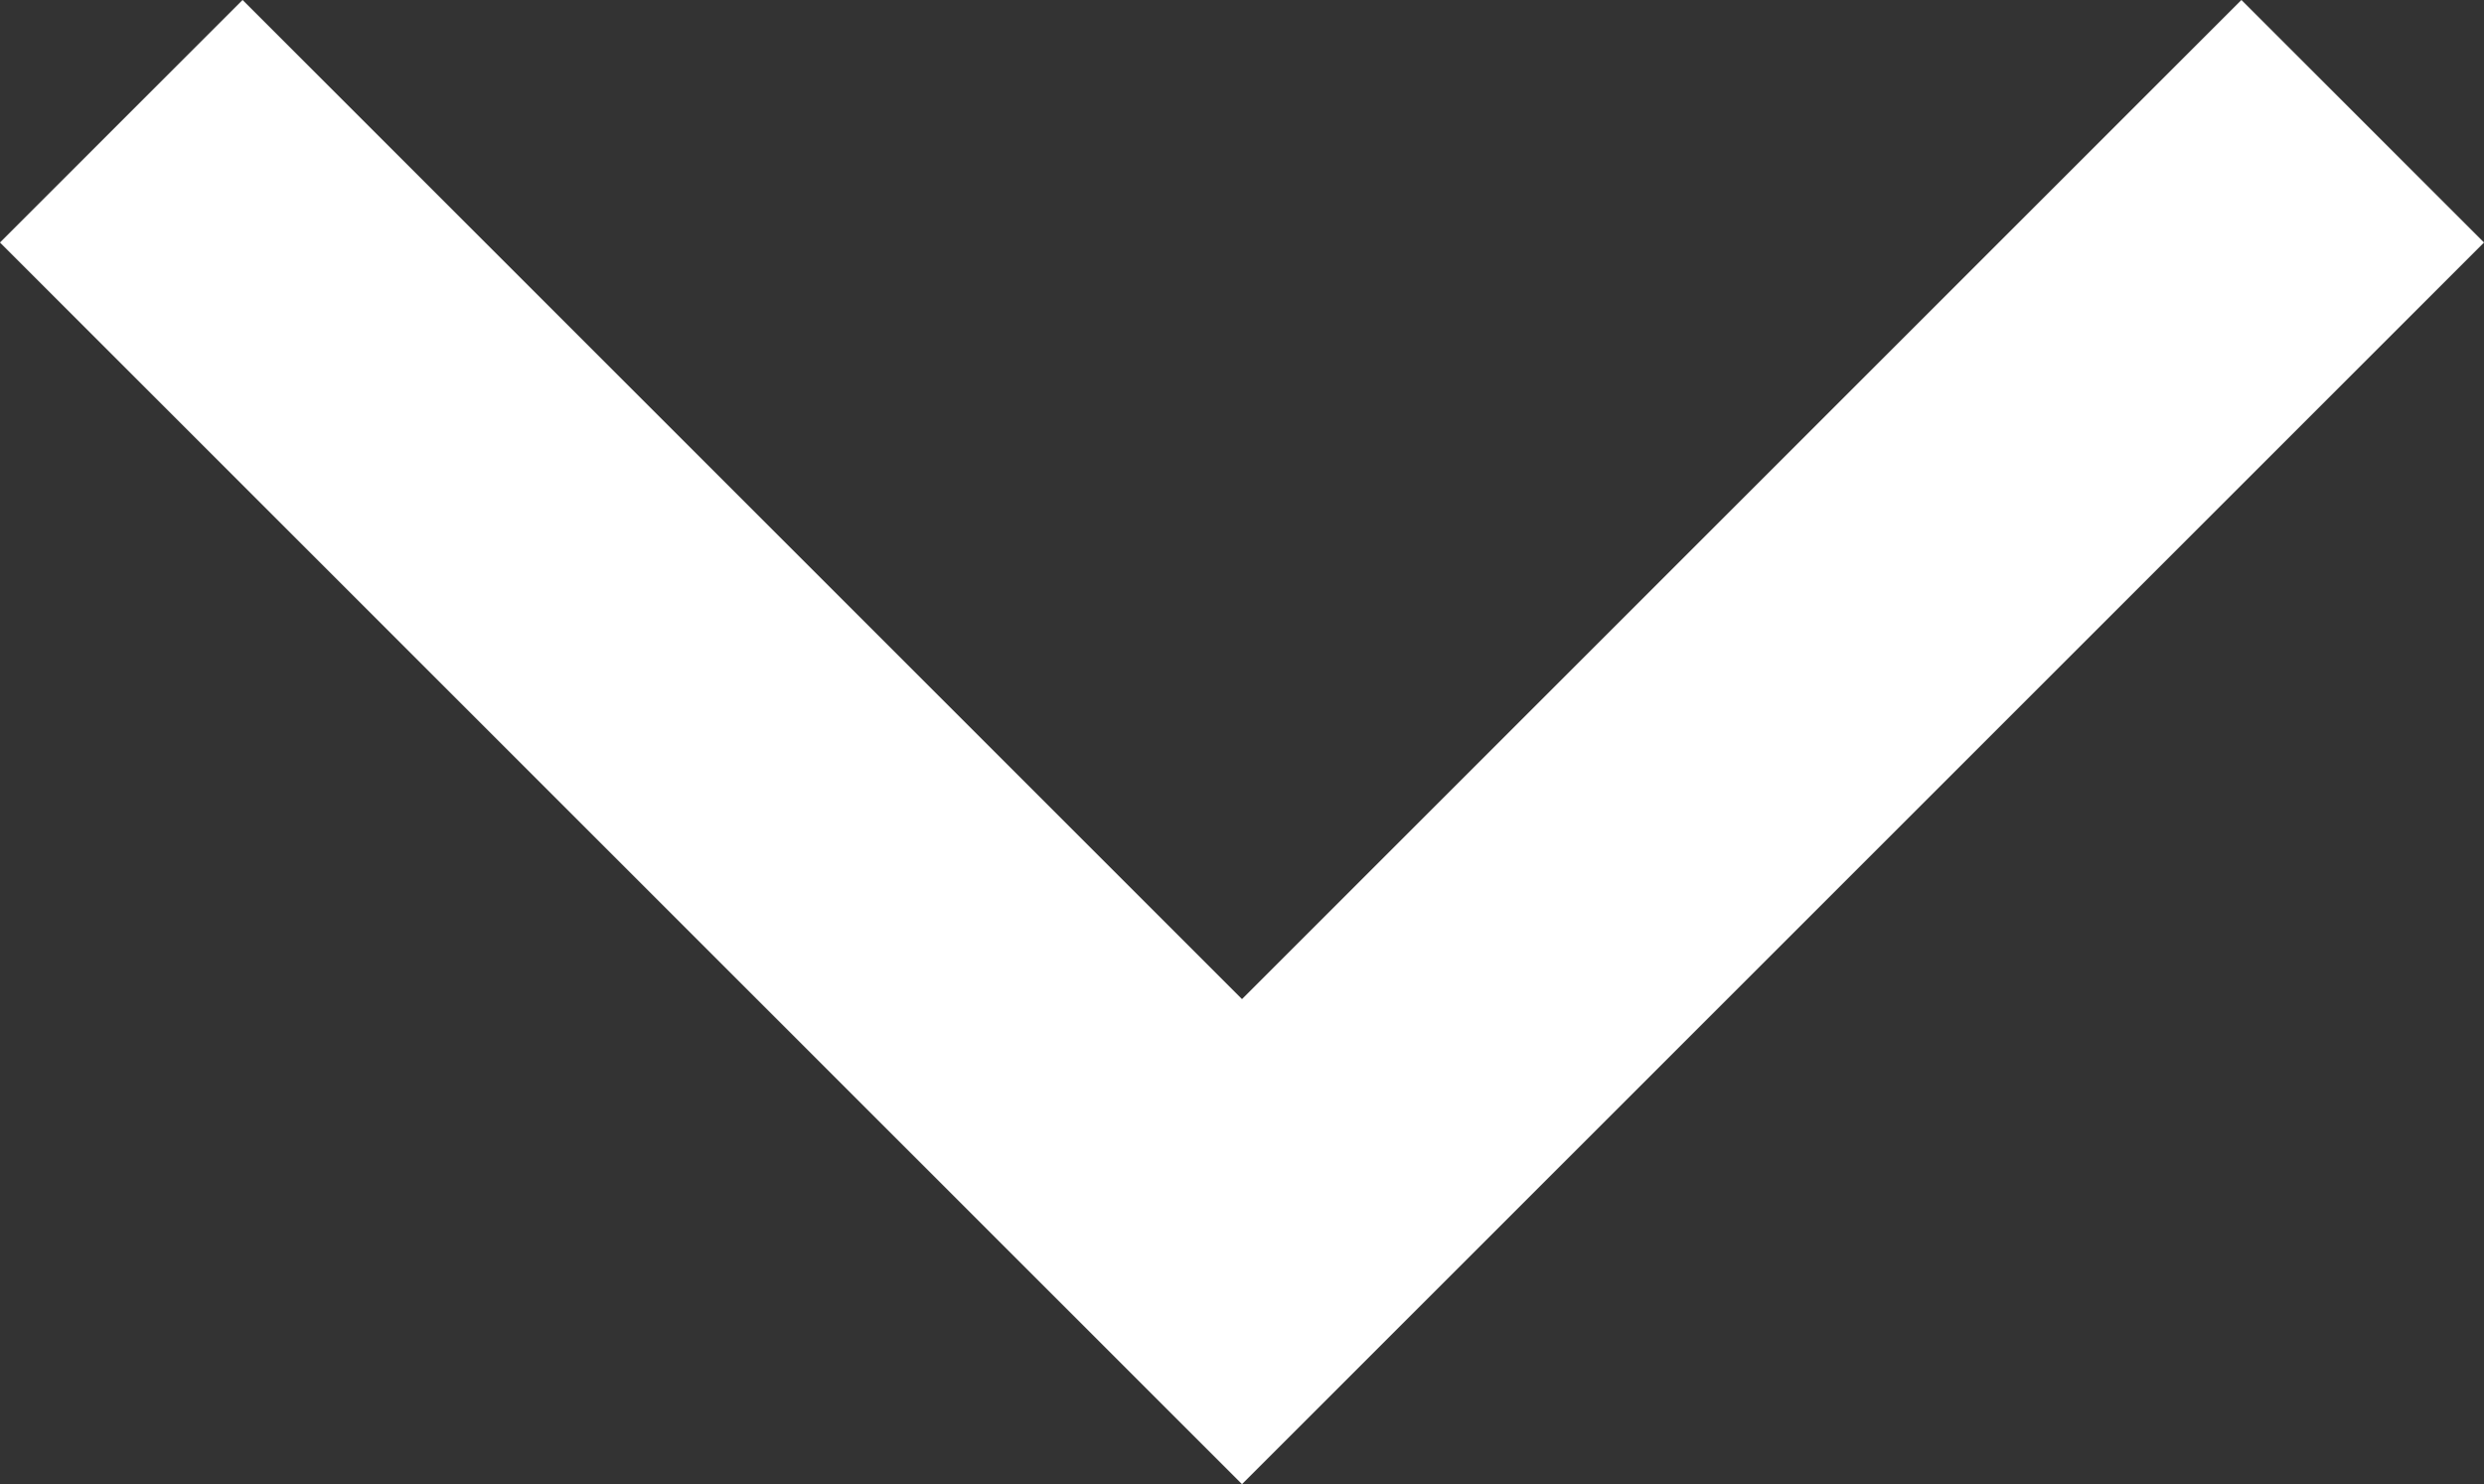 <svg xmlns="http://www.w3.org/2000/svg" width="14.48" height="8.654" viewBox="0 0 14.48 8.654">
  <rect x="0" y="0" width="14.48" height="8.654" fill="#333333" stroke="none"/>
  <path id="Path_75812" data-name="Path 75812" d="M140.384,8100l6.533,6.533-6.533,6.533" transform="translate(8113.773 -139.677) rotate(90)" fill="none" stroke="#fff" stroke-width="2"/>
</svg>
